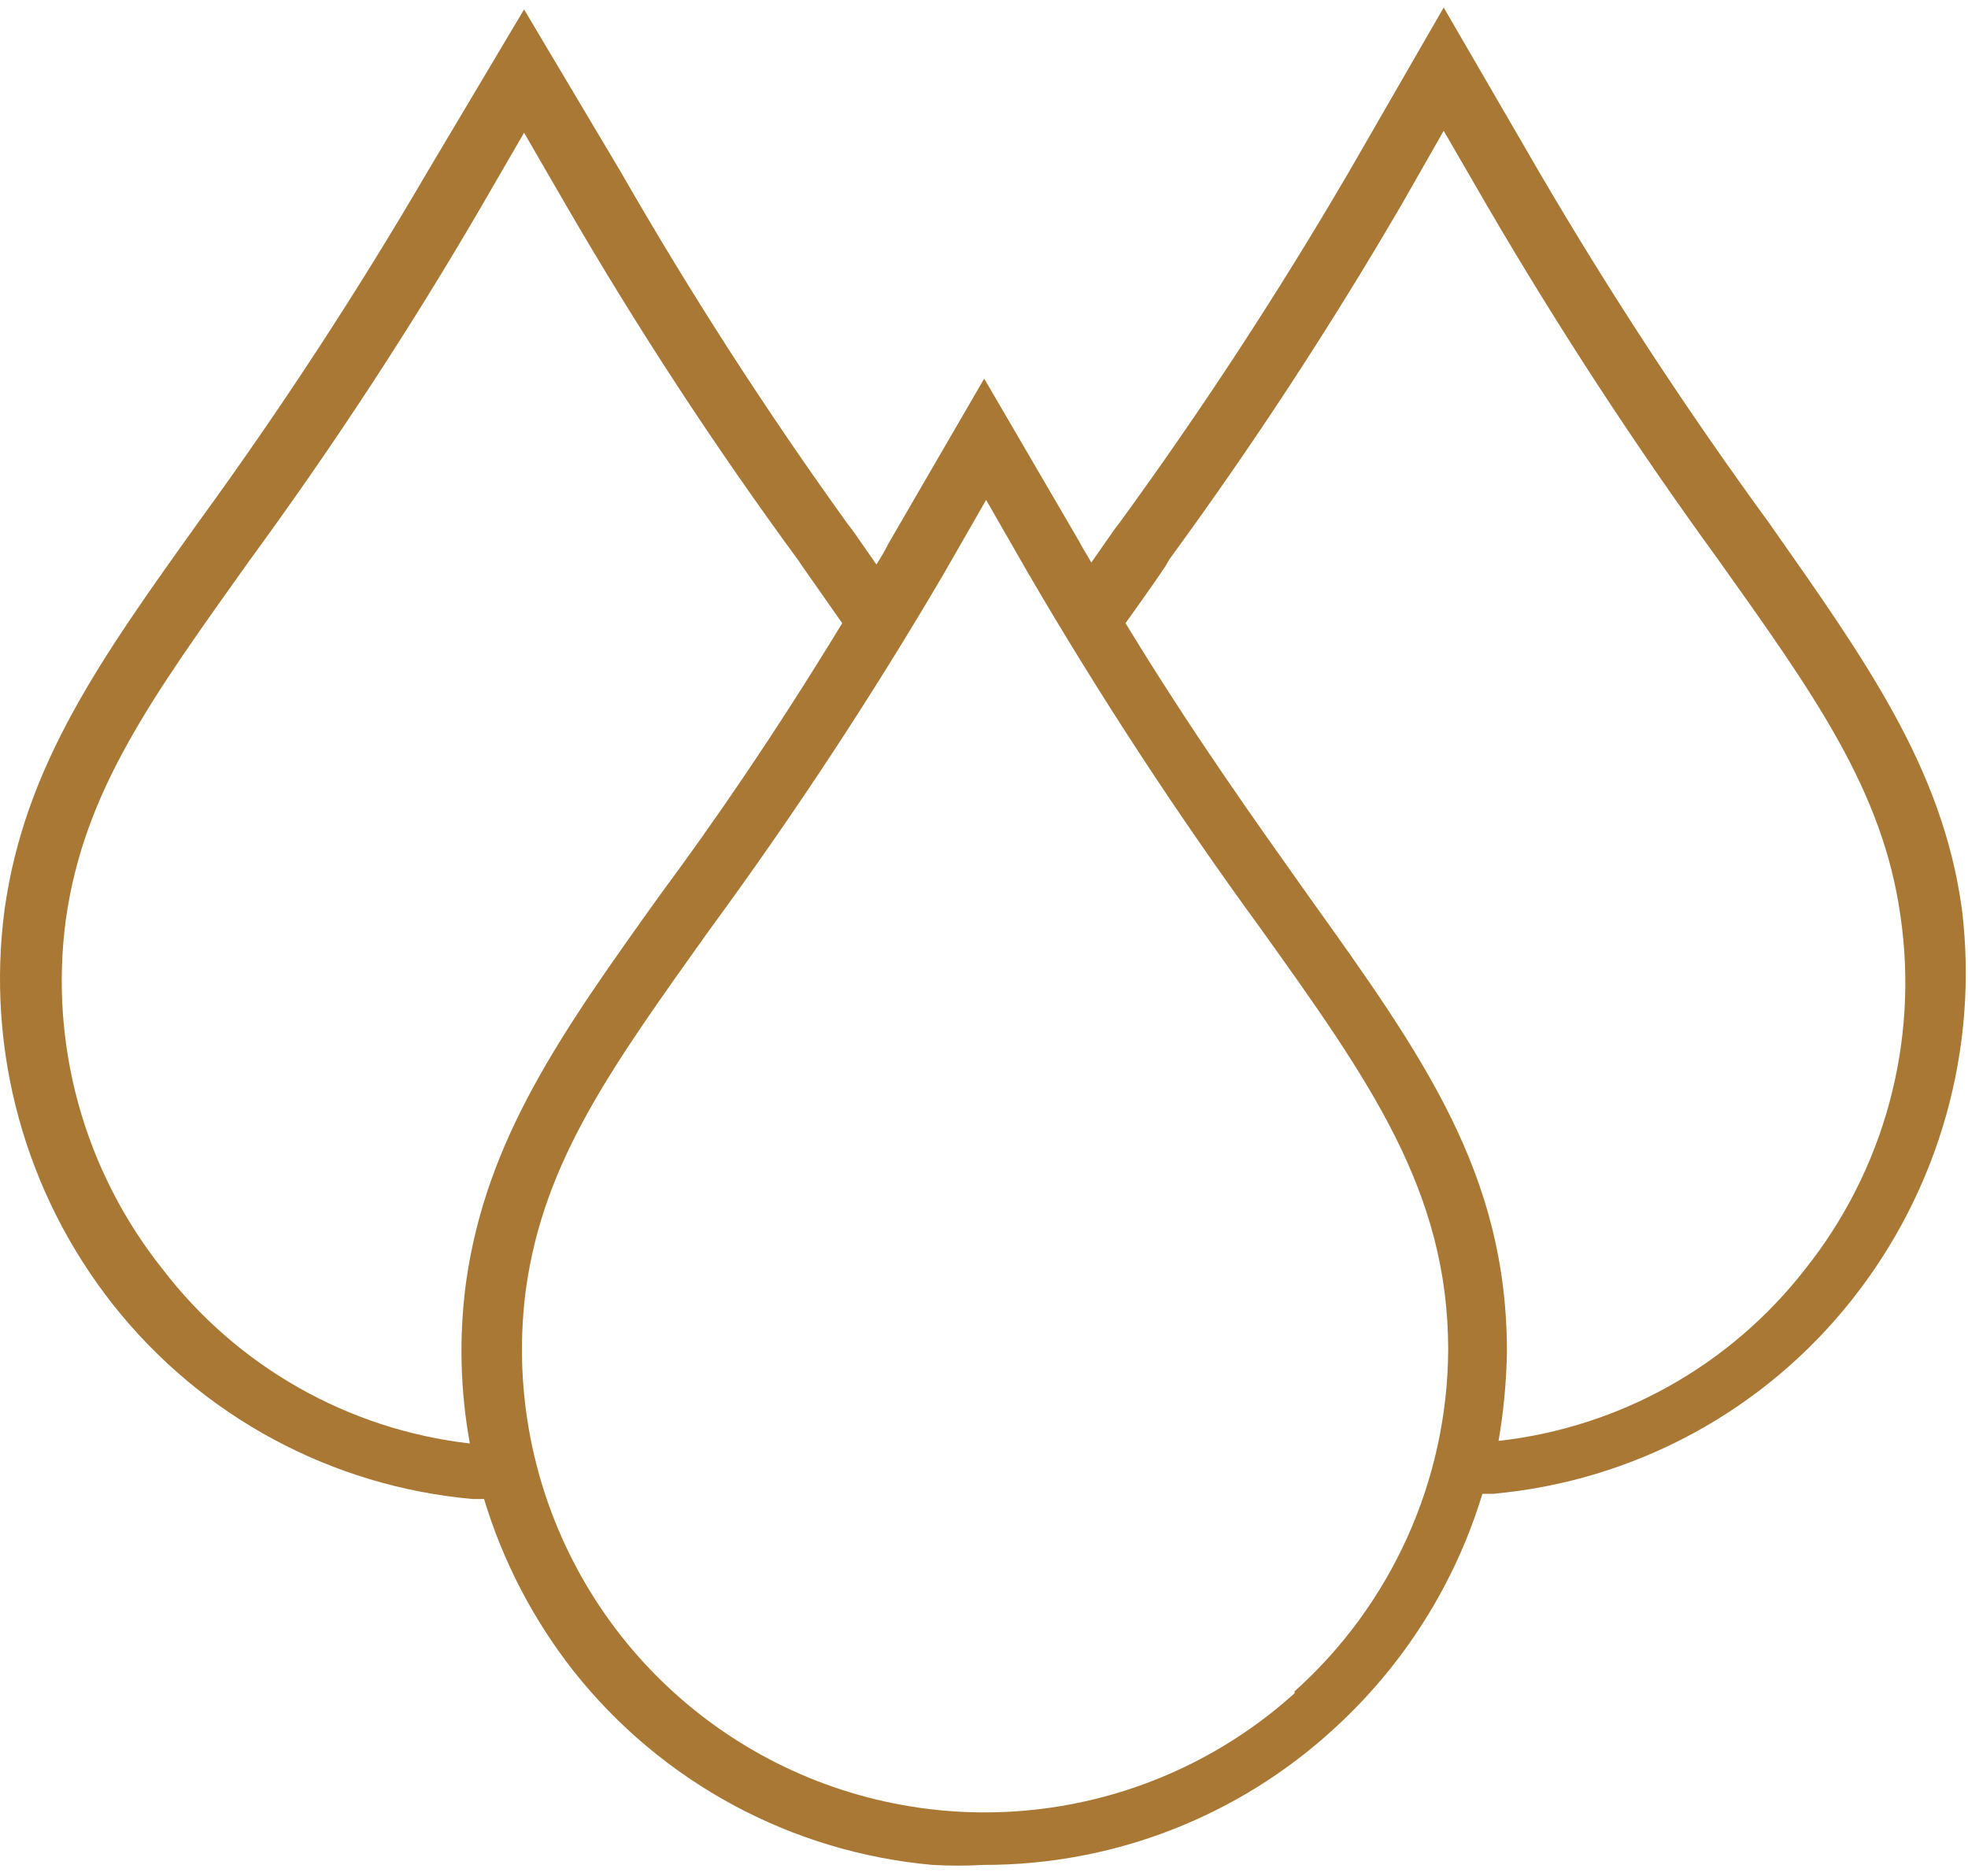 <?xml version="1.0" encoding="UTF-8"?> <svg xmlns="http://www.w3.org/2000/svg" width="150" height="143" viewBox="0 0 150 143" fill="none"> <path d="M149.535 69.288C148.059 58.515 142.206 50.35 134.779 39.775C128.513 31.188 122.685 22.29 117.317 13.115L110.037 0.572L102.806 13.115C97.439 22.306 91.611 31.221 85.344 39.824L85 40.267L83.18 42.874C82.885 42.333 82.541 41.841 82.246 41.25L75.015 28.855L67.735 41.398C67.453 41.955 67.141 42.497 66.8 43.021L64.981 40.414L64.636 39.971C58.404 31.325 52.625 22.36 47.322 13.115L39.944 0.719L32.566 13.115C27.199 22.306 21.371 31.221 15.104 39.824C7.676 50.203 1.872 58.368 0.347 69.337C-0.358 74.663 0.014 80.077 1.442 85.257C2.87 90.437 5.325 95.277 8.66 99.489C11.978 103.677 16.114 107.144 20.816 109.681C25.518 112.218 30.687 113.771 36.009 114.246H36.894C38.334 119.012 40.653 123.466 43.731 127.379C47.049 131.566 51.185 135.034 55.887 137.571C60.589 140.108 65.758 141.661 71.08 142.135C72.374 142.208 73.671 142.208 74.966 142.135C84.857 142.155 94.393 138.45 101.675 131.757C106.989 126.915 110.897 120.73 112.988 113.852H113.775C119.097 113.378 124.266 111.825 128.968 109.288C133.67 106.751 137.806 103.283 141.124 99.096C144.433 94.933 146.88 90.154 148.324 85.037C149.768 79.919 150.18 74.566 149.535 69.288ZM12.398 96.735C9.433 93.019 7.25 88.741 5.982 84.159C4.714 79.578 4.387 74.786 5.02 70.075C6.397 60.237 11.661 53.056 18.941 42.824C25.33 34.107 31.257 25.061 36.697 15.722L39.944 10.114L43.19 15.722C48.603 25.051 54.514 34.082 60.898 42.775L61.193 43.218L64.194 47.497C58.98 56.056 54.356 62.746 50.273 68.255C42.846 78.633 37.042 86.799 35.517 97.768C34.975 101.841 35.075 105.973 35.812 110.015C31.217 109.488 26.776 108.04 22.754 105.758C18.731 103.476 15.209 100.407 12.398 96.735ZM98.674 129.051C93.314 133.886 86.6 136.961 79.437 137.858C72.275 138.756 65.009 137.435 58.622 134.072C52.234 130.709 47.032 125.467 43.718 119.054C40.405 112.641 39.139 105.366 40.091 98.21C41.469 88.373 46.732 81.191 54.012 70.96C60.44 62.205 66.416 53.126 71.916 43.759L75.162 38.102L78.409 43.759C83.845 53.074 89.756 62.103 96.117 70.812C104.38 82.372 110.381 90.783 110.381 102.883C110.353 107.797 109.297 112.651 107.281 117.132C105.265 121.613 102.333 125.623 98.674 128.904V129.051ZM137.582 96.735C134.759 100.365 131.237 103.394 127.224 105.641C123.211 107.888 118.789 109.309 114.218 109.819C114.605 107.576 114.819 105.306 114.857 103.031C114.857 89.455 108.512 80.552 99.707 68.255C95.772 62.696 91.001 56.056 85.787 47.497C86.771 46.12 87.755 44.743 88.788 43.218L89.132 42.628C95.499 33.922 101.409 24.892 106.84 15.574L110.037 9.967L113.283 15.574C118.711 24.883 124.604 33.913 130.942 42.628C138.222 52.859 143.534 60.237 144.862 69.878C145.548 74.614 145.256 79.441 144.004 84.06C142.752 88.679 140.566 92.993 137.582 96.735Z" fill="#A87834"></path> </svg> 